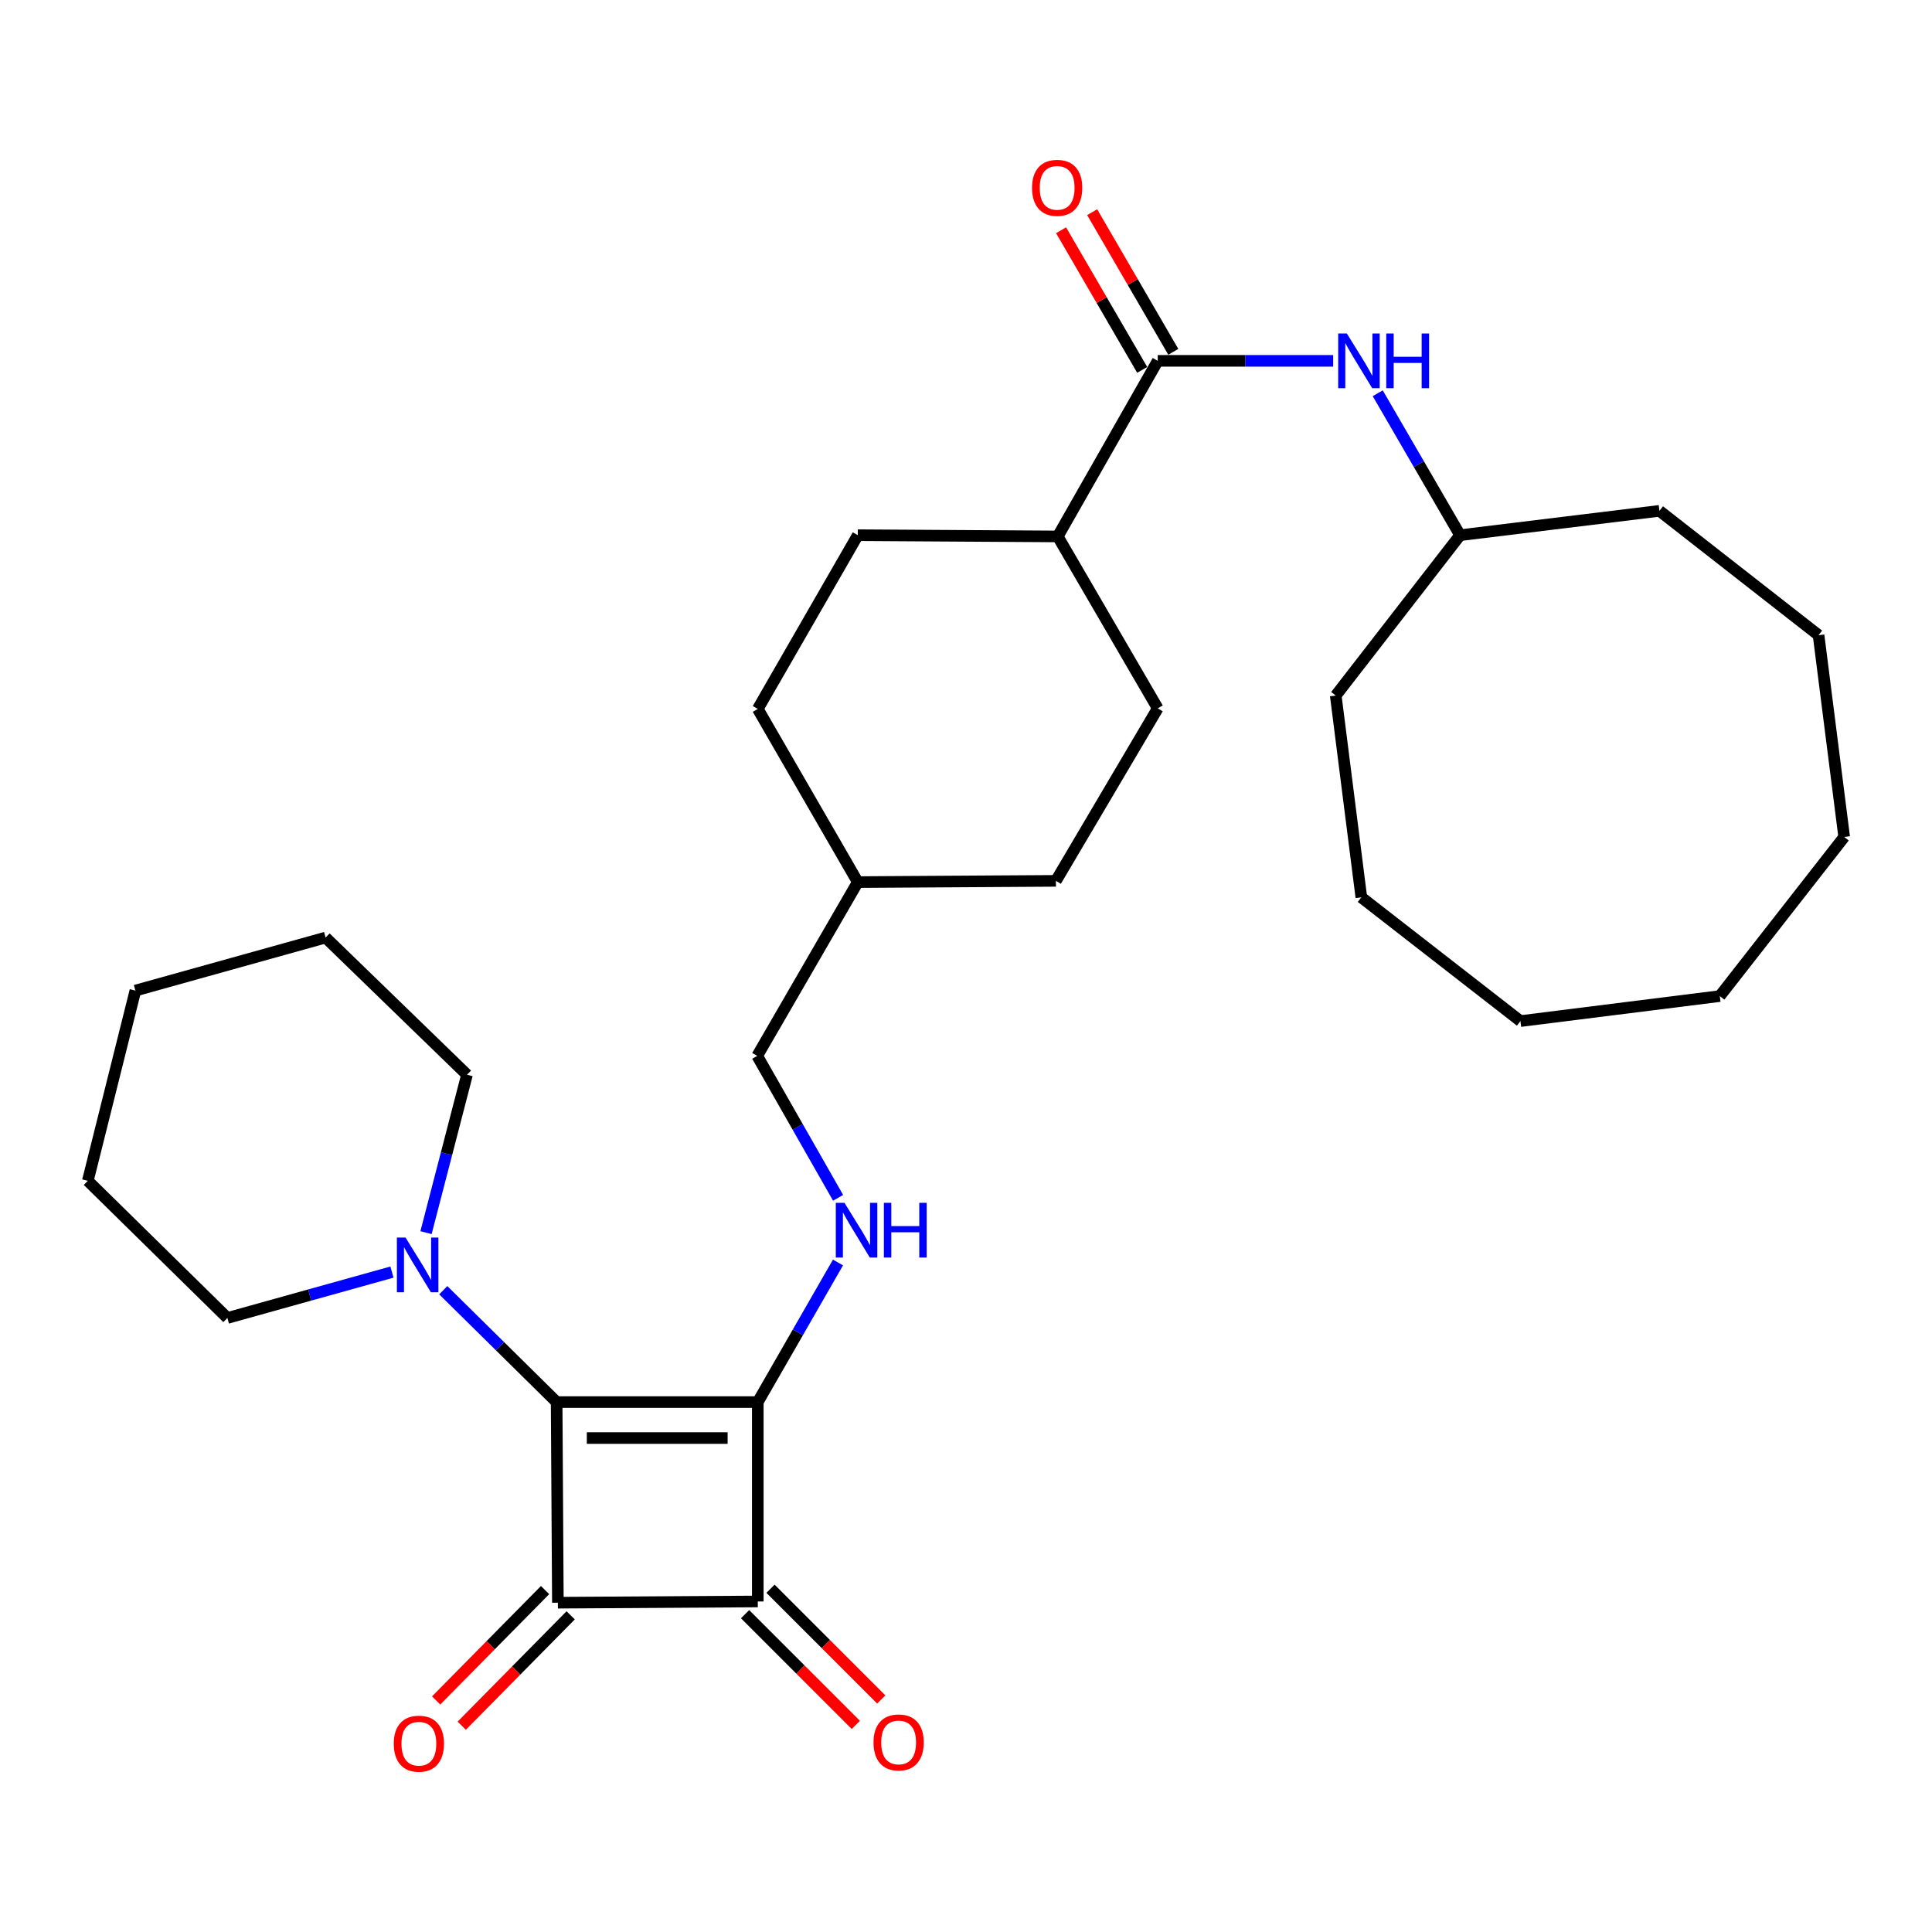 <?xml version='1.0' encoding='iso-8859-1'?>
<svg version='1.1' baseProfile='full'
              xmlns='http://www.w3.org/2000/svg'
                      xmlns:rdkit='http://www.rdkit.org/xml'
                      xmlns:xlink='http://www.w3.org/1999/xlink'
                  xml:space='preserve'
width='1000px' height='1000px' viewBox='0 0 1000 1000'>
<!-- END OF HEADER -->
<rect style='opacity:1.0;fill:#FFFFFF;stroke:none' width='1000' height='1000' x='0' y='0'> </rect>
<path class='bond-0' d='M 392.232,725.718 L 288.115,725.718' style='fill:none;fill-rule:evenodd;stroke:#000000;stroke-width:6px;stroke-linecap:butt;stroke-linejoin:miter;stroke-opacity:1' />
<path class='bond-0' d='M 376.615,744.333 L 303.733,744.333' style='fill:none;fill-rule:evenodd;stroke:#000000;stroke-width:6px;stroke-linecap:butt;stroke-linejoin:miter;stroke-opacity:1' />
<path class='bond-2' d='M 392.232,725.718 L 392.232,828.915' style='fill:none;fill-rule:evenodd;stroke:#000000;stroke-width:6px;stroke-linecap:butt;stroke-linejoin:miter;stroke-opacity:1' />
<path class='bond-4' d='M 392.232,725.718 L 412.987,689.592' style='fill:none;fill-rule:evenodd;stroke:#000000;stroke-width:6px;stroke-linecap:butt;stroke-linejoin:miter;stroke-opacity:1' />
<path class='bond-4' d='M 412.987,689.592 L 433.741,653.466' style='fill:none;fill-rule:evenodd;stroke:#0000FF;stroke-width:6px;stroke-linecap:butt;stroke-linejoin:miter;stroke-opacity:1' />
<path class='bond-3' d='M 288.115,725.718 L 258.776,696.767' style='fill:none;fill-rule:evenodd;stroke:#000000;stroke-width:6px;stroke-linecap:butt;stroke-linejoin:miter;stroke-opacity:1' />
<path class='bond-3' d='M 258.776,696.767 L 229.437,667.816' style='fill:none;fill-rule:evenodd;stroke:#0000FF;stroke-width:6px;stroke-linecap:butt;stroke-linejoin:miter;stroke-opacity:1' />
<path class='bond-30' d='M 288.115,725.718 L 288.756,829.556' style='fill:none;fill-rule:evenodd;stroke:#000000;stroke-width:6px;stroke-linecap:butt;stroke-linejoin:miter;stroke-opacity:1' />
<path class='bond-1' d='M 288.756,829.556 L 392.232,828.915' style='fill:none;fill-rule:evenodd;stroke:#000000;stroke-width:6px;stroke-linecap:butt;stroke-linejoin:miter;stroke-opacity:1' />
<path class='bond-7' d='M 282.132,823.018 L 253.94,851.583' style='fill:none;fill-rule:evenodd;stroke:#000000;stroke-width:6px;stroke-linecap:butt;stroke-linejoin:miter;stroke-opacity:1' />
<path class='bond-7' d='M 253.94,851.583 L 225.748,880.148' style='fill:none;fill-rule:evenodd;stroke:#FF0000;stroke-width:6px;stroke-linecap:butt;stroke-linejoin:miter;stroke-opacity:1' />
<path class='bond-7' d='M 295.381,836.094 L 267.188,864.659' style='fill:none;fill-rule:evenodd;stroke:#000000;stroke-width:6px;stroke-linecap:butt;stroke-linejoin:miter;stroke-opacity:1' />
<path class='bond-7' d='M 267.188,864.659 L 238.996,893.224' style='fill:none;fill-rule:evenodd;stroke:#FF0000;stroke-width:6px;stroke-linecap:butt;stroke-linejoin:miter;stroke-opacity:1' />
<path class='bond-8' d='M 385.652,835.496 L 414.311,864.152' style='fill:none;fill-rule:evenodd;stroke:#000000;stroke-width:6px;stroke-linecap:butt;stroke-linejoin:miter;stroke-opacity:1' />
<path class='bond-8' d='M 414.311,864.152 L 442.971,892.808' style='fill:none;fill-rule:evenodd;stroke:#FF0000;stroke-width:6px;stroke-linecap:butt;stroke-linejoin:miter;stroke-opacity:1' />
<path class='bond-8' d='M 398.813,822.333 L 427.473,850.989' style='fill:none;fill-rule:evenodd;stroke:#000000;stroke-width:6px;stroke-linecap:butt;stroke-linejoin:miter;stroke-opacity:1' />
<path class='bond-8' d='M 427.473,850.989 L 456.132,879.644' style='fill:none;fill-rule:evenodd;stroke:#FF0000;stroke-width:6px;stroke-linecap:butt;stroke-linejoin:miter;stroke-opacity:1' />
<path class='bond-18' d='M 202.875,658.432 L 160.287,670.306' style='fill:none;fill-rule:evenodd;stroke:#0000FF;stroke-width:6px;stroke-linecap:butt;stroke-linejoin:miter;stroke-opacity:1' />
<path class='bond-18' d='M 160.287,670.306 L 117.699,682.181' style='fill:none;fill-rule:evenodd;stroke:#000000;stroke-width:6px;stroke-linecap:butt;stroke-linejoin:miter;stroke-opacity:1' />
<path class='bond-19' d='M 220.506,638.022 L 231.115,597.148' style='fill:none;fill-rule:evenodd;stroke:#0000FF;stroke-width:6px;stroke-linecap:butt;stroke-linejoin:miter;stroke-opacity:1' />
<path class='bond-19' d='M 231.115,597.148 L 241.724,556.274' style='fill:none;fill-rule:evenodd;stroke:#000000;stroke-width:6px;stroke-linecap:butt;stroke-linejoin:miter;stroke-opacity:1' />
<path class='bond-13' d='M 433.8,619.985 L 412.866,583.254' style='fill:none;fill-rule:evenodd;stroke:#0000FF;stroke-width:6px;stroke-linecap:butt;stroke-linejoin:miter;stroke-opacity:1' />
<path class='bond-13' d='M 412.866,583.254 L 391.932,546.522' style='fill:none;fill-rule:evenodd;stroke:#000000;stroke-width:6px;stroke-linecap:butt;stroke-linejoin:miter;stroke-opacity:1' />
<path class='bond-5' d='M 599.246,186.776 L 547.488,277.657' style='fill:none;fill-rule:evenodd;stroke:#000000;stroke-width:6px;stroke-linecap:butt;stroke-linejoin:miter;stroke-opacity:1' />
<path class='bond-6' d='M 599.246,186.776 L 644.643,186.776' style='fill:none;fill-rule:evenodd;stroke:#000000;stroke-width:6px;stroke-linecap:butt;stroke-linejoin:miter;stroke-opacity:1' />
<path class='bond-6' d='M 644.643,186.776 L 690.041,186.776' style='fill:none;fill-rule:evenodd;stroke:#0000FF;stroke-width:6px;stroke-linecap:butt;stroke-linejoin:miter;stroke-opacity:1' />
<path class='bond-10' d='M 607.294,182.101 L 586.3,145.962' style='fill:none;fill-rule:evenodd;stroke:#000000;stroke-width:6px;stroke-linecap:butt;stroke-linejoin:miter;stroke-opacity:1' />
<path class='bond-10' d='M 586.3,145.962 L 565.305,109.824' style='fill:none;fill-rule:evenodd;stroke:#FF0000;stroke-width:6px;stroke-linecap:butt;stroke-linejoin:miter;stroke-opacity:1' />
<path class='bond-10' d='M 591.199,191.452 L 570.204,155.313' style='fill:none;fill-rule:evenodd;stroke:#000000;stroke-width:6px;stroke-linecap:butt;stroke-linejoin:miter;stroke-opacity:1' />
<path class='bond-10' d='M 570.204,155.313 L 549.21,119.174' style='fill:none;fill-rule:evenodd;stroke:#FF0000;stroke-width:6px;stroke-linecap:butt;stroke-linejoin:miter;stroke-opacity:1' />
<path class='bond-14' d='M 713.111,203.545 L 734.422,240.28' style='fill:none;fill-rule:evenodd;stroke:#0000FF;stroke-width:6px;stroke-linecap:butt;stroke-linejoin:miter;stroke-opacity:1' />
<path class='bond-14' d='M 734.422,240.28 L 755.732,277.015' style='fill:none;fill-rule:evenodd;stroke:#000000;stroke-width:6px;stroke-linecap:butt;stroke-linejoin:miter;stroke-opacity:1' />
<path class='bond-9' d='M 547.488,277.657 L 599.246,366.644' style='fill:none;fill-rule:evenodd;stroke:#000000;stroke-width:6px;stroke-linecap:butt;stroke-linejoin:miter;stroke-opacity:1' />
<path class='bond-31' d='M 547.488,277.657 L 443.991,277.015' style='fill:none;fill-rule:evenodd;stroke:#000000;stroke-width:6px;stroke-linecap:butt;stroke-linejoin:miter;stroke-opacity:1' />
<path class='bond-11' d='M 443.991,277.015 L 392.232,366.944' style='fill:none;fill-rule:evenodd;stroke:#000000;stroke-width:6px;stroke-linecap:butt;stroke-linejoin:miter;stroke-opacity:1' />
<path class='bond-12' d='M 599.246,366.644 L 546.536,455.932' style='fill:none;fill-rule:evenodd;stroke:#000000;stroke-width:6px;stroke-linecap:butt;stroke-linejoin:miter;stroke-opacity:1' />
<path class='bond-17' d='M 391.932,546.522 L 443.991,456.573' style='fill:none;fill-rule:evenodd;stroke:#000000;stroke-width:6px;stroke-linecap:butt;stroke-linejoin:miter;stroke-opacity:1' />
<path class='bond-20' d='M 755.732,277.015 L 858.929,264.409' style='fill:none;fill-rule:evenodd;stroke:#000000;stroke-width:6px;stroke-linecap:butt;stroke-linejoin:miter;stroke-opacity:1' />
<path class='bond-21' d='M 755.732,277.015 L 691.378,360.015' style='fill:none;fill-rule:evenodd;stroke:#000000;stroke-width:6px;stroke-linecap:butt;stroke-linejoin:miter;stroke-opacity:1' />
<path class='bond-15' d='M 392.232,366.944 L 443.991,456.573' style='fill:none;fill-rule:evenodd;stroke:#000000;stroke-width:6px;stroke-linecap:butt;stroke-linejoin:miter;stroke-opacity:1' />
<path class='bond-16' d='M 546.536,455.932 L 443.991,456.573' style='fill:none;fill-rule:evenodd;stroke:#000000;stroke-width:6px;stroke-linecap:butt;stroke-linejoin:miter;stroke-opacity:1' />
<path class='bond-22' d='M 117.699,682.181 L 45.455,611.187' style='fill:none;fill-rule:evenodd;stroke:#000000;stroke-width:6px;stroke-linecap:butt;stroke-linejoin:miter;stroke-opacity:1' />
<path class='bond-23' d='M 241.724,556.274 L 168.527,485.281' style='fill:none;fill-rule:evenodd;stroke:#000000;stroke-width:6px;stroke-linecap:butt;stroke-linejoin:miter;stroke-opacity:1' />
<path class='bond-24' d='M 858.929,264.409 L 941.288,328.774' style='fill:none;fill-rule:evenodd;stroke:#000000;stroke-width:6px;stroke-linecap:butt;stroke-linejoin:miter;stroke-opacity:1' />
<path class='bond-25' d='M 691.378,360.015 L 704.625,464.463' style='fill:none;fill-rule:evenodd;stroke:#000000;stroke-width:6px;stroke-linecap:butt;stroke-linejoin:miter;stroke-opacity:1' />
<path class='bond-32' d='M 45.455,611.187 L 70.077,512.727' style='fill:none;fill-rule:evenodd;stroke:#000000;stroke-width:6px;stroke-linecap:butt;stroke-linejoin:miter;stroke-opacity:1' />
<path class='bond-26' d='M 168.527,485.281 L 70.077,512.727' style='fill:none;fill-rule:evenodd;stroke:#000000;stroke-width:6px;stroke-linecap:butt;stroke-linejoin:miter;stroke-opacity:1' />
<path class='bond-29' d='M 941.288,328.774 L 954.545,433.212' style='fill:none;fill-rule:evenodd;stroke:#000000;stroke-width:6px;stroke-linecap:butt;stroke-linejoin:miter;stroke-opacity:1' />
<path class='bond-28' d='M 704.625,464.463 L 786.984,528.518' style='fill:none;fill-rule:evenodd;stroke:#000000;stroke-width:6px;stroke-linecap:butt;stroke-linejoin:miter;stroke-opacity:1' />
<path class='bond-27' d='M 890.17,515.571 L 786.984,528.518' style='fill:none;fill-rule:evenodd;stroke:#000000;stroke-width:6px;stroke-linecap:butt;stroke-linejoin:miter;stroke-opacity:1' />
<path class='bond-33' d='M 890.17,515.571 L 954.545,433.212' style='fill:none;fill-rule:evenodd;stroke:#000000;stroke-width:6px;stroke-linecap:butt;stroke-linejoin:miter;stroke-opacity:1' />
<path  class='atom-4' d='M 209.91 640.564
L 219.19 655.564
Q 220.11 657.044, 221.59 659.724
Q 223.07 662.404, 223.15 662.564
L 223.15 640.564
L 226.91 640.564
L 226.91 668.884
L 223.03 668.884
L 213.07 652.484
Q 211.91 650.564, 210.67 648.364
Q 209.47 646.164, 209.11 645.484
L 209.11 668.884
L 205.43 668.884
L 205.43 640.564
L 209.91 640.564
' fill='#0000FF'/>
<path  class='atom-5' d='M 437.09 622.581
L 446.37 637.581
Q 447.29 639.061, 448.77 641.741
Q 450.25 644.421, 450.33 644.581
L 450.33 622.581
L 454.09 622.581
L 454.09 650.901
L 450.21 650.901
L 440.25 634.501
Q 439.09 632.581, 437.85 630.381
Q 436.65 628.181, 436.29 627.501
L 436.29 650.901
L 432.61 650.901
L 432.61 622.581
L 437.09 622.581
' fill='#0000FF'/>
<path  class='atom-5' d='M 457.49 622.581
L 461.33 622.581
L 461.33 634.621
L 475.81 634.621
L 475.81 622.581
L 479.65 622.581
L 479.65 650.901
L 475.81 650.901
L 475.81 637.821
L 461.33 637.821
L 461.33 650.901
L 457.49 650.901
L 457.49 622.581
' fill='#0000FF'/>
<path  class='atom-7' d='M 697.124 172.616
L 706.404 187.616
Q 707.324 189.096, 708.804 191.776
Q 710.284 194.456, 710.364 194.616
L 710.364 172.616
L 714.124 172.616
L 714.124 200.936
L 710.244 200.936
L 700.284 184.536
Q 699.124 182.616, 697.884 180.416
Q 696.684 178.216, 696.324 177.536
L 696.324 200.936
L 692.644 200.936
L 692.644 172.616
L 697.124 172.616
' fill='#0000FF'/>
<path  class='atom-7' d='M 717.524 172.616
L 721.364 172.616
L 721.364 184.656
L 735.844 184.656
L 735.844 172.616
L 739.684 172.616
L 739.684 200.936
L 735.844 200.936
L 735.844 187.856
L 721.364 187.856
L 721.364 200.936
L 717.524 200.936
L 717.524 172.616
' fill='#0000FF'/>
<path  class='atom-8' d='M 203.811 902.532
Q 203.811 895.732, 207.171 891.932
Q 210.531 888.132, 216.811 888.132
Q 223.091 888.132, 226.451 891.932
Q 229.811 895.732, 229.811 902.532
Q 229.811 909.412, 226.411 913.332
Q 223.011 917.212, 216.811 917.212
Q 210.571 917.212, 207.171 913.332
Q 203.811 909.452, 203.811 902.532
M 216.811 914.012
Q 221.131 914.012, 223.451 911.132
Q 225.811 908.212, 225.811 902.532
Q 225.811 896.972, 223.451 894.172
Q 221.131 891.332, 216.811 891.332
Q 212.491 891.332, 210.131 894.132
Q 207.811 896.932, 207.811 902.532
Q 207.811 908.252, 210.131 911.132
Q 212.491 914.012, 216.811 914.012
' fill='#FF0000'/>
<path  class='atom-9' d='M 452.129 901.881
Q 452.129 895.081, 455.489 891.281
Q 458.849 887.481, 465.129 887.481
Q 471.409 887.481, 474.769 891.281
Q 478.129 895.081, 478.129 901.881
Q 478.129 908.761, 474.729 912.681
Q 471.329 916.561, 465.129 916.561
Q 458.889 916.561, 455.489 912.681
Q 452.129 908.801, 452.129 901.881
M 465.129 913.361
Q 469.449 913.361, 471.769 910.481
Q 474.129 907.561, 474.129 901.881
Q 474.129 896.321, 471.769 893.521
Q 469.449 890.681, 465.129 890.681
Q 460.809 890.681, 458.449 893.481
Q 456.129 896.281, 456.129 901.881
Q 456.129 907.601, 458.449 910.481
Q 460.809 913.361, 465.129 913.361
' fill='#FF0000'/>
<path  class='atom-11' d='M 534.177 97.228
Q 534.177 90.428, 537.537 86.628
Q 540.897 82.828, 547.177 82.828
Q 553.457 82.828, 556.817 86.628
Q 560.177 90.428, 560.177 97.228
Q 560.177 104.108, 556.777 108.028
Q 553.377 111.908, 547.177 111.908
Q 540.937 111.908, 537.537 108.028
Q 534.177 104.148, 534.177 97.228
M 547.177 108.708
Q 551.497 108.708, 553.817 105.828
Q 556.177 102.908, 556.177 97.228
Q 556.177 91.668, 553.817 88.868
Q 551.497 86.028, 547.177 86.028
Q 542.857 86.028, 540.497 88.828
Q 538.177 91.628, 538.177 97.228
Q 538.177 102.948, 540.497 105.828
Q 542.857 108.708, 547.177 108.708
' fill='#FF0000'/>
</svg>
